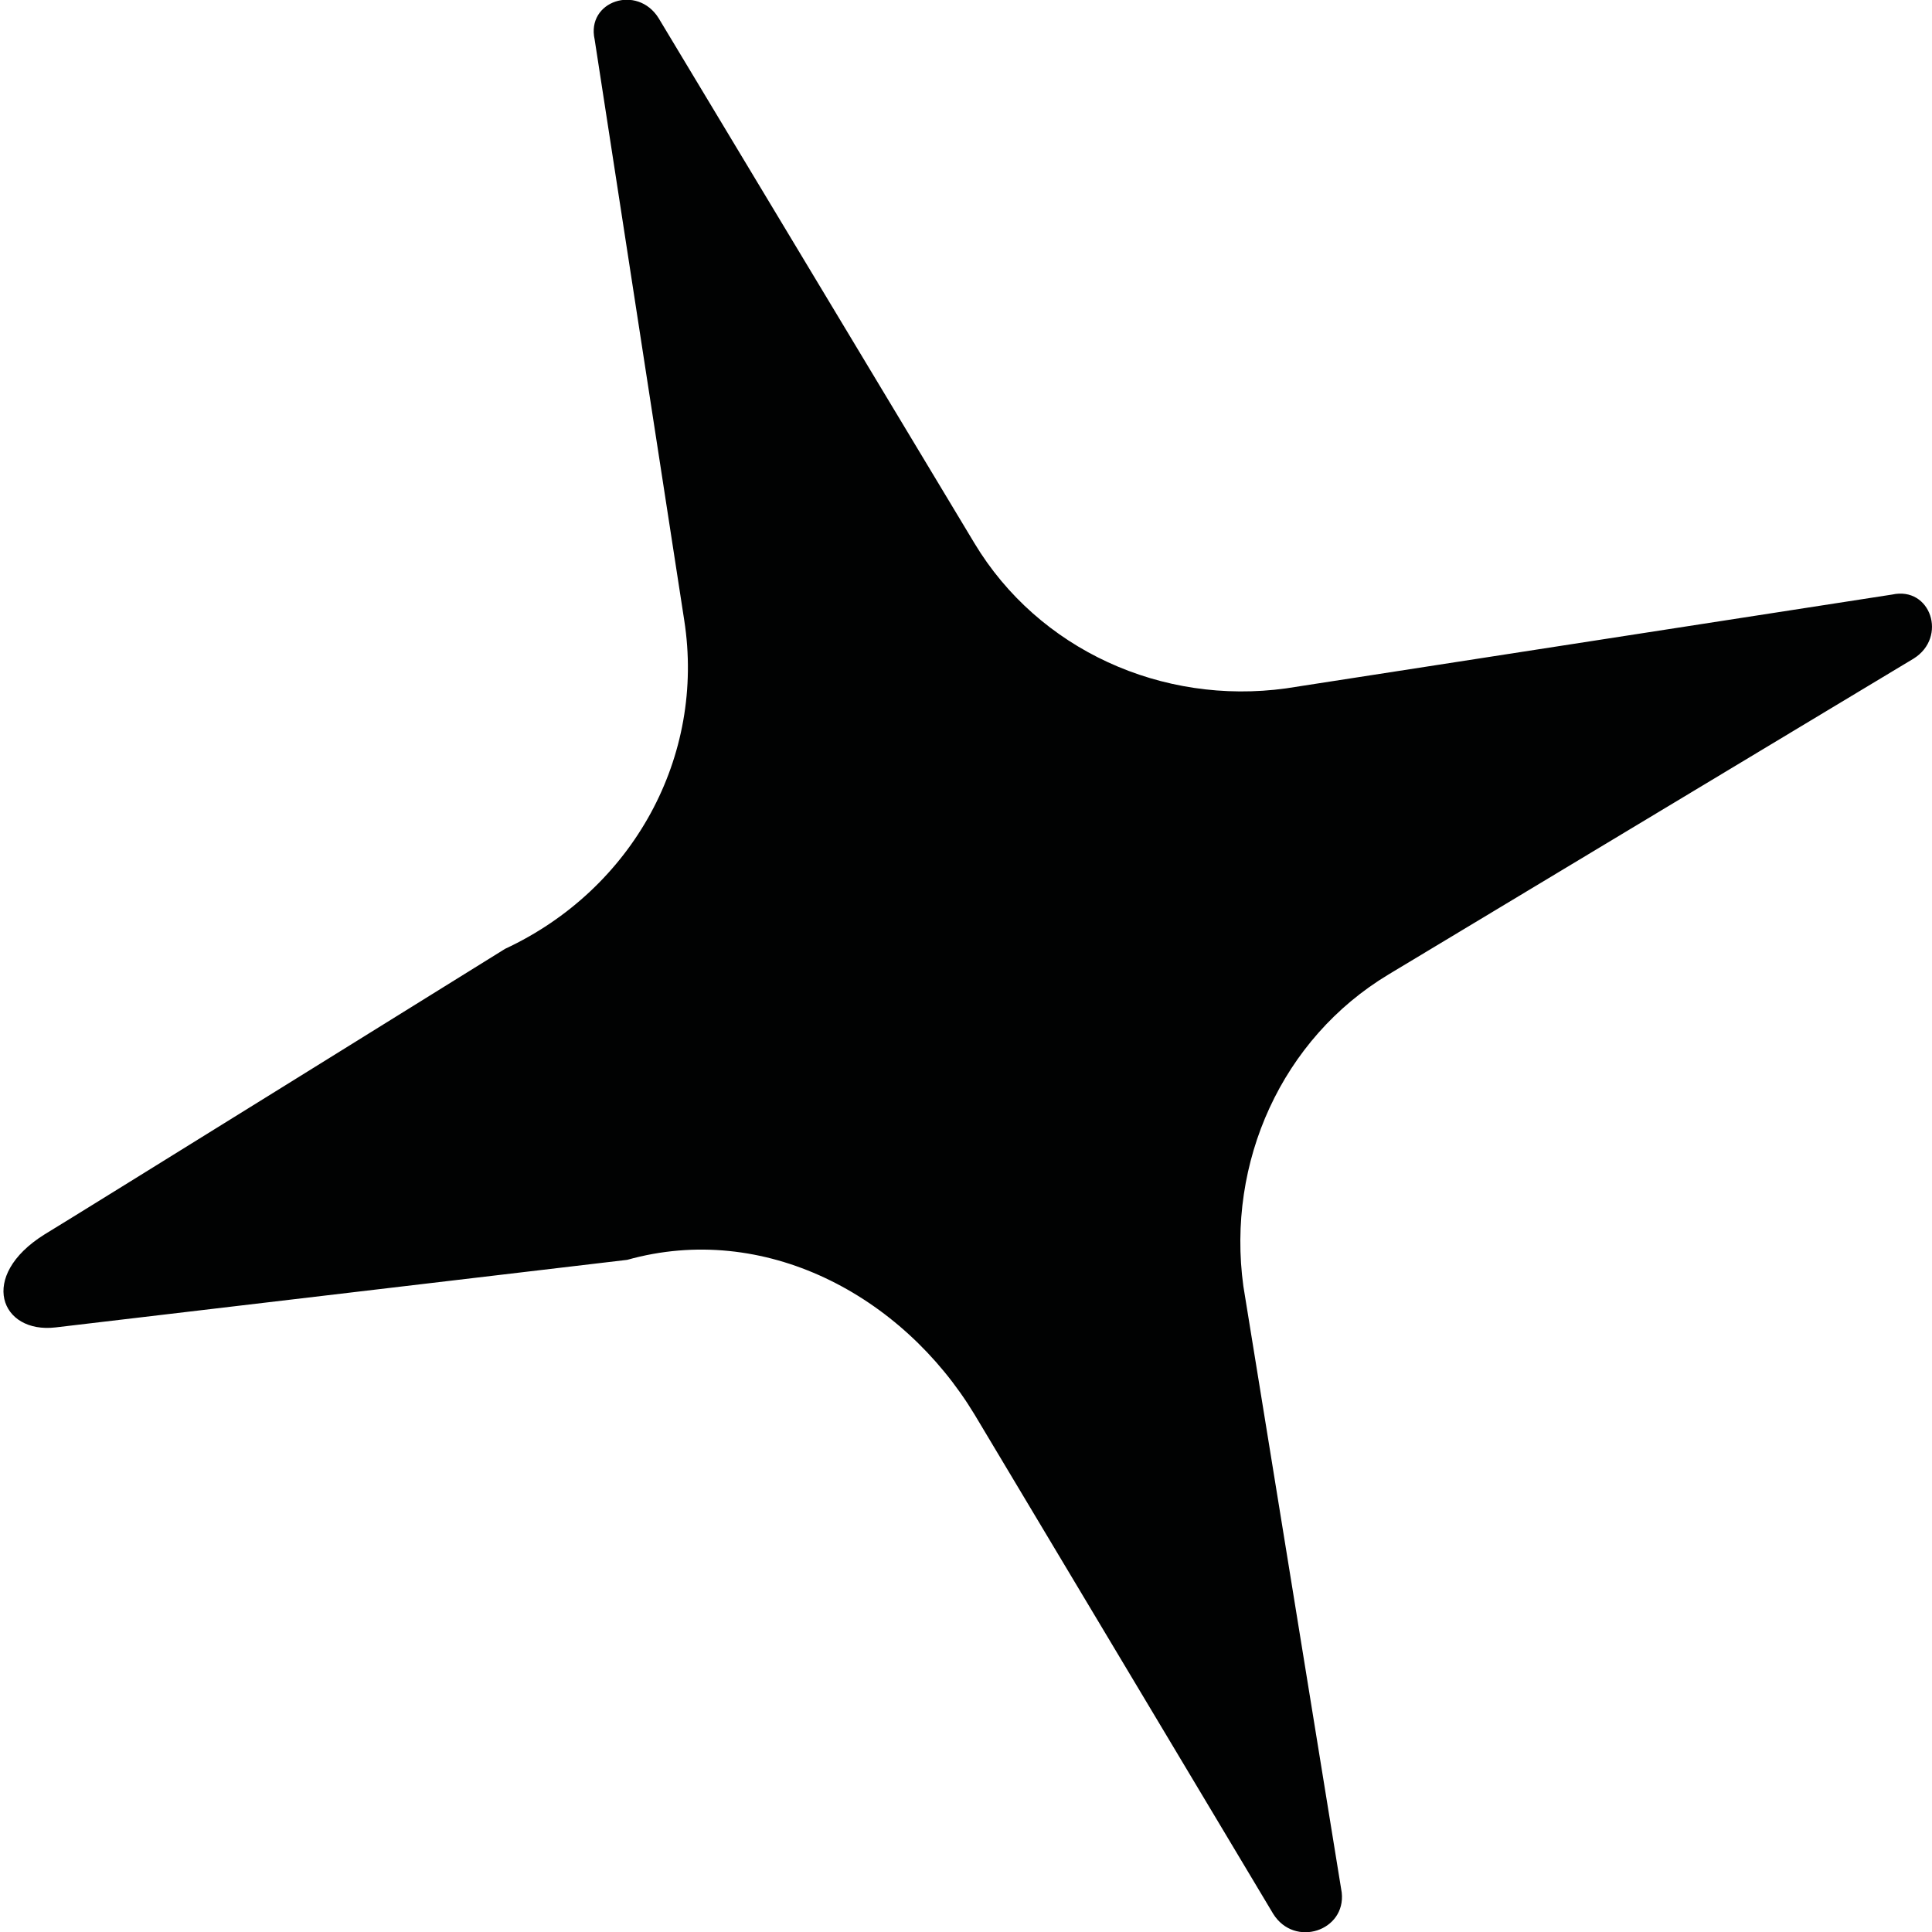 <svg xml:space="preserve" viewBox="0 0 54.369 54.369" height="54.369px" width="54.369px" y="0px" x="0px" xmlns:xlink="http://www.w3.org/1999/xlink" xmlns="http://www.w3.org/2000/svg" id="Layer_1" version="1.1">
<path d="M53.245,16.732l-17.056,2.64c-3.479,0.48-6.96-1.08-8.768-4.087L18.534,0.51c-0.6-0.96-2.039-0.48-1.8,0.6
	l2.521,16.343c0.6,3.84-1.44,7.568-5.04,9.248c0,0-12.105,7.522-12.966,8.04c-1.876,1.174-1.235,2.798,0.317,2.614
	s16.083-1.901,16.083-1.901c3.848-1.08,7.734,0.982,9.774,4.349l8.407,14.056c0.601,0.96,2.048,0.48,1.928-0.6l-2.768-17.063
	c-0.479-3.488,1.08-6.967,4.088-8.775l14.775-8.888C54.812,17.933,54.332,16.492,53.245,16.732z" fill="#010202"></path>
</svg>
